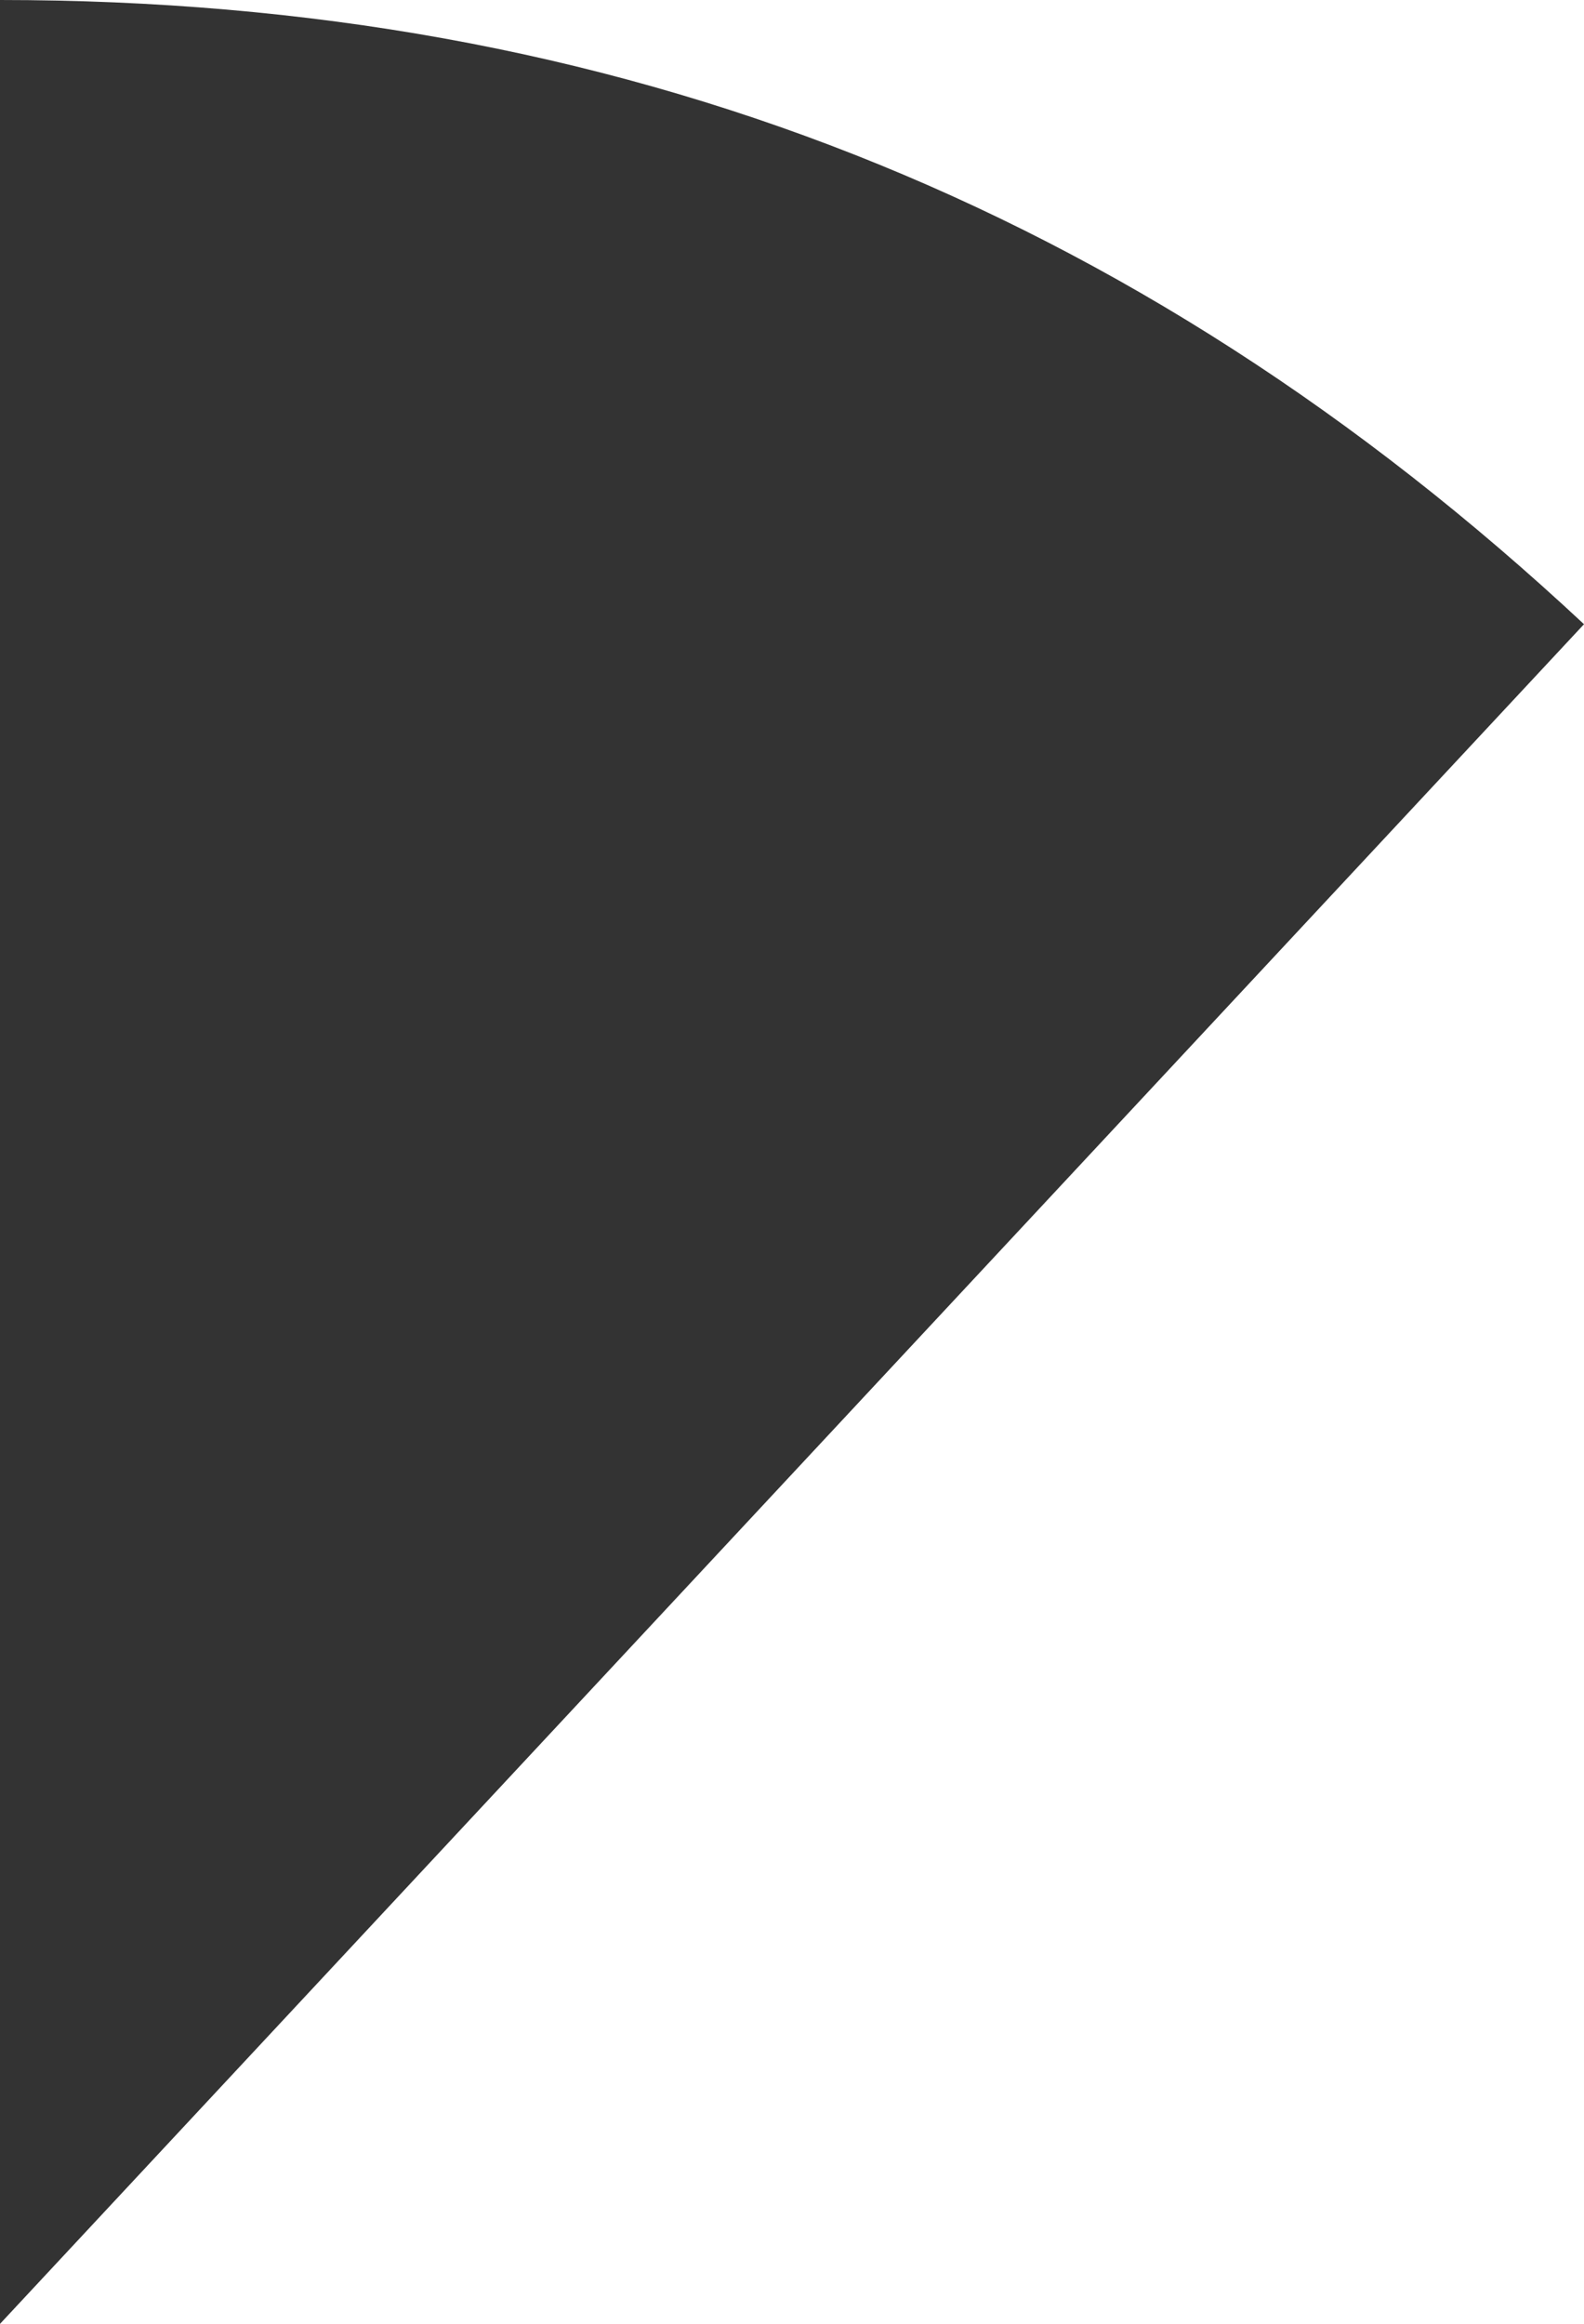 <?xml version="1.0" encoding="UTF-8"?><svg id="Layer_2" xmlns="http://www.w3.org/2000/svg" viewBox="0 0 21.53 31.57"><defs><style>.cls-1{fill:#333;}</style></defs><g id="Layer_1-2"><path class="cls-1" d="m0,31.57V0c8.37,0,15.41,2.77,21.53,8.48L0,31.57Z"/></g></svg>